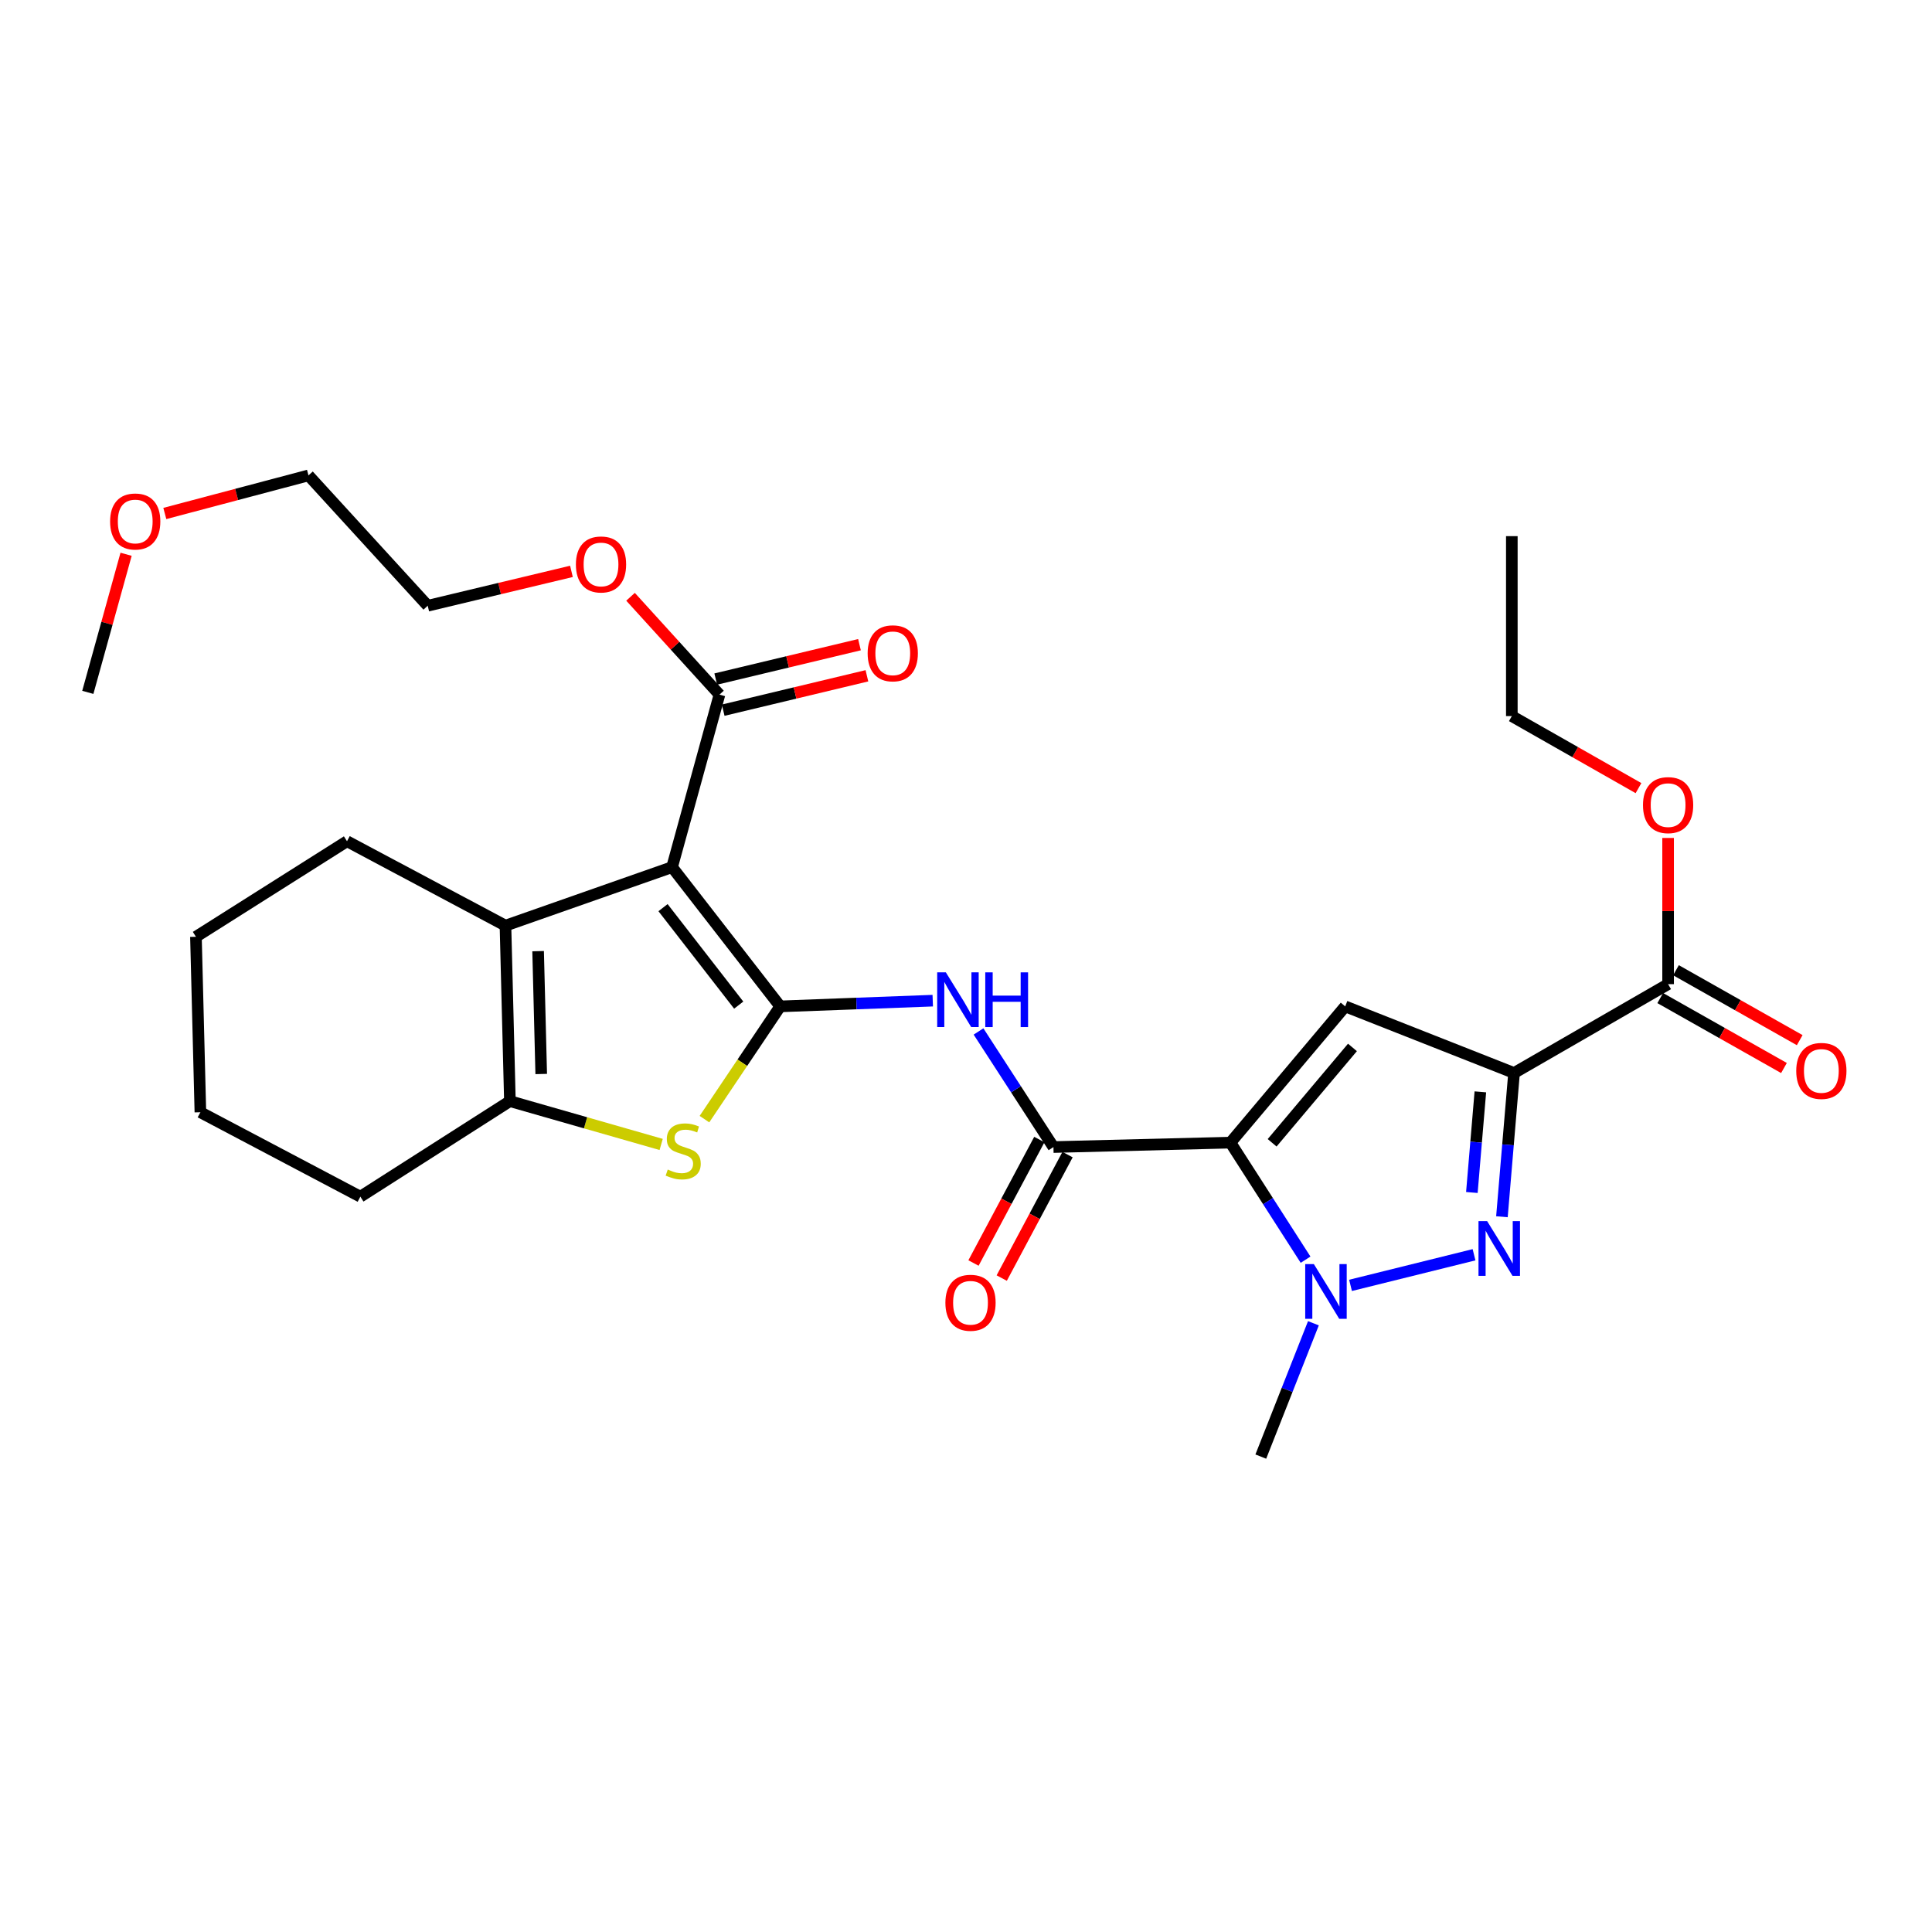 <?xml version='1.0' encoding='iso-8859-1'?>
<svg version='1.1' baseProfile='full'
              xmlns='http://www.w3.org/2000/svg'
                      xmlns:rdkit='http://www.rdkit.org/xml'
                      xmlns:xlink='http://www.w3.org/1999/xlink'
                  xml:space='preserve'
width='1000px' height='1000px' viewBox='0 0 1000 1000'>
<!-- END OF HEADER -->
<rect style='opacity:1.0;fill:#FFFFFF;stroke:none' width='1000' height='1000' x='0' y='0'> </rect>
<path class='bond-3' d='M 636.876,591.42 L 696.271,520.902' style='fill:none;fill-rule:evenodd;stroke:#000000;stroke-width:6px;stroke-linecap:butt;stroke-linejoin:miter;stroke-opacity:1' />
<path class='bond-3' d='M 658.451,591.511 L 700.027,542.148' style='fill:none;fill-rule:evenodd;stroke:#000000;stroke-width:6px;stroke-linecap:butt;stroke-linejoin:miter;stroke-opacity:1' />
<path class='bond-5' d='M 636.876,591.42 L 656.318,621.716' style='fill:none;fill-rule:evenodd;stroke:#000000;stroke-width:6px;stroke-linecap:butt;stroke-linejoin:miter;stroke-opacity:1' />
<path class='bond-5' d='M 656.318,621.716 L 675.761,652.012' style='fill:none;fill-rule:evenodd;stroke:#0000FF;stroke-width:6px;stroke-linecap:butt;stroke-linejoin:miter;stroke-opacity:1' />
<path class='bond-7' d='M 636.876,591.42 L 545.262,593.72' style='fill:none;fill-rule:evenodd;stroke:#000000;stroke-width:6px;stroke-linecap:butt;stroke-linejoin:miter;stroke-opacity:1' />
<path class='bond-0' d='M 403.831,520.902 L 443.31,519.422' style='fill:none;fill-rule:evenodd;stroke:#000000;stroke-width:6px;stroke-linecap:butt;stroke-linejoin:miter;stroke-opacity:1' />
<path class='bond-0' d='M 443.31,519.422 L 482.789,517.941' style='fill:none;fill-rule:evenodd;stroke:#0000FF;stroke-width:6px;stroke-linecap:butt;stroke-linejoin:miter;stroke-opacity:1' />
<path class='bond-1' d='M 403.831,520.902 L 347.867,448.83' style='fill:none;fill-rule:evenodd;stroke:#000000;stroke-width:6px;stroke-linecap:butt;stroke-linejoin:miter;stroke-opacity:1' />
<path class='bond-1' d='M 382.356,520.248 L 343.182,469.797' style='fill:none;fill-rule:evenodd;stroke:#000000;stroke-width:6px;stroke-linecap:butt;stroke-linejoin:miter;stroke-opacity:1' />
<path class='bond-6' d='M 403.831,520.902 L 384.228,550.083' style='fill:none;fill-rule:evenodd;stroke:#000000;stroke-width:6px;stroke-linecap:butt;stroke-linejoin:miter;stroke-opacity:1' />
<path class='bond-6' d='M 384.228,550.083 L 364.624,579.263' style='fill:none;fill-rule:evenodd;stroke:#CCCC00;stroke-width:6px;stroke-linecap:butt;stroke-linejoin:miter;stroke-opacity:1' />
<path class='bond-8' d='M 347.867,448.83 L 261.627,479.107' style='fill:none;fill-rule:evenodd;stroke:#000000;stroke-width:6px;stroke-linecap:butt;stroke-linejoin:miter;stroke-opacity:1' />
<path class='bond-11' d='M 347.867,448.83 L 372.394,359.535' style='fill:none;fill-rule:evenodd;stroke:#000000;stroke-width:6px;stroke-linecap:butt;stroke-linejoin:miter;stroke-opacity:1' />
<path class='bond-2' d='M 783.671,555.375 L 696.271,520.902' style='fill:none;fill-rule:evenodd;stroke:#000000;stroke-width:6px;stroke-linecap:butt;stroke-linejoin:miter;stroke-opacity:1' />
<path class='bond-12' d='M 783.671,555.375 L 863.407,509.393' style='fill:none;fill-rule:evenodd;stroke:#000000;stroke-width:6px;stroke-linecap:butt;stroke-linejoin:miter;stroke-opacity:1' />
<path class='bond-29' d='M 783.671,555.375 L 780.532,592.58' style='fill:none;fill-rule:evenodd;stroke:#000000;stroke-width:6px;stroke-linecap:butt;stroke-linejoin:miter;stroke-opacity:1' />
<path class='bond-29' d='M 780.532,592.58 L 777.394,629.785' style='fill:none;fill-rule:evenodd;stroke:#0000FF;stroke-width:6px;stroke-linecap:butt;stroke-linejoin:miter;stroke-opacity:1' />
<path class='bond-29' d='M 766.228,565.144 L 764.031,591.188' style='fill:none;fill-rule:evenodd;stroke:#000000;stroke-width:6px;stroke-linecap:butt;stroke-linejoin:miter;stroke-opacity:1' />
<path class='bond-29' d='M 764.031,591.188 L 761.834,617.232' style='fill:none;fill-rule:evenodd;stroke:#0000FF;stroke-width:6px;stroke-linecap:butt;stroke-linejoin:miter;stroke-opacity:1' />
<path class='bond-4' d='M 762.957,649.46 L 699.03,665.309' style='fill:none;fill-rule:evenodd;stroke:#0000FF;stroke-width:6px;stroke-linecap:butt;stroke-linejoin:miter;stroke-opacity:1' />
<path class='bond-16' d='M 679.822,684.918 L 666.206,719.423' style='fill:none;fill-rule:evenodd;stroke:#0000FF;stroke-width:6px;stroke-linecap:butt;stroke-linejoin:miter;stroke-opacity:1' />
<path class='bond-16' d='M 666.206,719.423 L 652.589,753.929' style='fill:none;fill-rule:evenodd;stroke:#000000;stroke-width:6px;stroke-linecap:butt;stroke-linejoin:miter;stroke-opacity:1' />
<path class='bond-10' d='M 342.214,592.366 L 303.07,581.157' style='fill:none;fill-rule:evenodd;stroke:#CCCC00;stroke-width:6px;stroke-linecap:butt;stroke-linejoin:miter;stroke-opacity:1' />
<path class='bond-10' d='M 303.07,581.157 L 263.927,569.947' style='fill:none;fill-rule:evenodd;stroke:#000000;stroke-width:6px;stroke-linecap:butt;stroke-linejoin:miter;stroke-opacity:1' />
<path class='bond-9' d='M 545.262,593.72 L 525.872,563.802' style='fill:none;fill-rule:evenodd;stroke:#000000;stroke-width:6px;stroke-linecap:butt;stroke-linejoin:miter;stroke-opacity:1' />
<path class='bond-9' d='M 525.872,563.802 L 506.481,533.885' style='fill:none;fill-rule:evenodd;stroke:#0000FF;stroke-width:6px;stroke-linecap:butt;stroke-linejoin:miter;stroke-opacity:1' />
<path class='bond-13' d='M 537.956,589.825 L 520.918,621.779' style='fill:none;fill-rule:evenodd;stroke:#000000;stroke-width:6px;stroke-linecap:butt;stroke-linejoin:miter;stroke-opacity:1' />
<path class='bond-13' d='M 520.918,621.779 L 503.88,653.733' style='fill:none;fill-rule:evenodd;stroke:#FF0000;stroke-width:6px;stroke-linecap:butt;stroke-linejoin:miter;stroke-opacity:1' />
<path class='bond-13' d='M 552.569,597.616 L 535.531,629.57' style='fill:none;fill-rule:evenodd;stroke:#000000;stroke-width:6px;stroke-linecap:butt;stroke-linejoin:miter;stroke-opacity:1' />
<path class='bond-13' d='M 535.531,629.57 L 518.493,661.524' style='fill:none;fill-rule:evenodd;stroke:#FF0000;stroke-width:6px;stroke-linecap:butt;stroke-linejoin:miter;stroke-opacity:1' />
<path class='bond-19' d='M 261.627,479.107 L 179.609,435.425' style='fill:none;fill-rule:evenodd;stroke:#000000;stroke-width:6px;stroke-linecap:butt;stroke-linejoin:miter;stroke-opacity:1' />
<path class='bond-30' d='M 261.627,479.107 L 263.927,569.947' style='fill:none;fill-rule:evenodd;stroke:#000000;stroke-width:6px;stroke-linecap:butt;stroke-linejoin:miter;stroke-opacity:1' />
<path class='bond-30' d='M 278.526,492.314 L 280.136,555.902' style='fill:none;fill-rule:evenodd;stroke:#000000;stroke-width:6px;stroke-linecap:butt;stroke-linejoin:miter;stroke-opacity:1' />
<path class='bond-20' d='M 263.927,569.947 L 186.518,619.397' style='fill:none;fill-rule:evenodd;stroke:#000000;stroke-width:6px;stroke-linecap:butt;stroke-linejoin:miter;stroke-opacity:1' />
<path class='bond-14' d='M 374.321,367.587 L 411.518,358.687' style='fill:none;fill-rule:evenodd;stroke:#000000;stroke-width:6px;stroke-linecap:butt;stroke-linejoin:miter;stroke-opacity:1' />
<path class='bond-14' d='M 411.518,358.687 L 448.715,349.786' style='fill:none;fill-rule:evenodd;stroke:#FF0000;stroke-width:6px;stroke-linecap:butt;stroke-linejoin:miter;stroke-opacity:1' />
<path class='bond-14' d='M 370.468,351.482 L 407.665,342.581' style='fill:none;fill-rule:evenodd;stroke:#000000;stroke-width:6px;stroke-linecap:butt;stroke-linejoin:miter;stroke-opacity:1' />
<path class='bond-14' d='M 407.665,342.581 L 444.862,333.681' style='fill:none;fill-rule:evenodd;stroke:#FF0000;stroke-width:6px;stroke-linecap:butt;stroke-linejoin:miter;stroke-opacity:1' />
<path class='bond-17' d='M 372.394,359.535 L 349.38,334.213' style='fill:none;fill-rule:evenodd;stroke:#000000;stroke-width:6px;stroke-linecap:butt;stroke-linejoin:miter;stroke-opacity:1' />
<path class='bond-17' d='M 349.38,334.213 L 326.365,308.891' style='fill:none;fill-rule:evenodd;stroke:#FF0000;stroke-width:6px;stroke-linecap:butt;stroke-linejoin:miter;stroke-opacity:1' />
<path class='bond-15' d='M 859.333,516.602 L 891.355,534.7' style='fill:none;fill-rule:evenodd;stroke:#000000;stroke-width:6px;stroke-linecap:butt;stroke-linejoin:miter;stroke-opacity:1' />
<path class='bond-15' d='M 891.355,534.7 L 923.377,552.798' style='fill:none;fill-rule:evenodd;stroke:#FF0000;stroke-width:6px;stroke-linecap:butt;stroke-linejoin:miter;stroke-opacity:1' />
<path class='bond-15' d='M 867.481,502.185 L 899.503,520.283' style='fill:none;fill-rule:evenodd;stroke:#000000;stroke-width:6px;stroke-linecap:butt;stroke-linejoin:miter;stroke-opacity:1' />
<path class='bond-15' d='M 899.503,520.283 L 931.525,538.382' style='fill:none;fill-rule:evenodd;stroke:#FF0000;stroke-width:6px;stroke-linecap:butt;stroke-linejoin:miter;stroke-opacity:1' />
<path class='bond-18' d='M 863.407,509.393 L 863.407,471.56' style='fill:none;fill-rule:evenodd;stroke:#000000;stroke-width:6px;stroke-linecap:butt;stroke-linejoin:miter;stroke-opacity:1' />
<path class='bond-18' d='M 863.407,471.56 L 863.407,433.727' style='fill:none;fill-rule:evenodd;stroke:#FF0000;stroke-width:6px;stroke-linecap:butt;stroke-linejoin:miter;stroke-opacity:1' />
<path class='bond-22' d='M 295.78,295.741 L 258.583,304.638' style='fill:none;fill-rule:evenodd;stroke:#FF0000;stroke-width:6px;stroke-linecap:butt;stroke-linejoin:miter;stroke-opacity:1' />
<path class='bond-22' d='M 258.583,304.638 L 221.386,313.535' style='fill:none;fill-rule:evenodd;stroke:#000000;stroke-width:6px;stroke-linecap:butt;stroke-linejoin:miter;stroke-opacity:1' />
<path class='bond-23' d='M 848.081,407.932 L 815.301,389.29' style='fill:none;fill-rule:evenodd;stroke:#FF0000;stroke-width:6px;stroke-linecap:butt;stroke-linejoin:miter;stroke-opacity:1' />
<path class='bond-23' d='M 815.301,389.29 L 782.521,370.648' style='fill:none;fill-rule:evenodd;stroke:#000000;stroke-width:6px;stroke-linecap:butt;stroke-linejoin:miter;stroke-opacity:1' />
<path class='bond-26' d='M 179.609,435.425 L 101.418,484.875' style='fill:none;fill-rule:evenodd;stroke:#000000;stroke-width:6px;stroke-linecap:butt;stroke-linejoin:miter;stroke-opacity:1' />
<path class='bond-27' d='M 186.518,619.397 L 103.718,575.697' style='fill:none;fill-rule:evenodd;stroke:#000000;stroke-width:6px;stroke-linecap:butt;stroke-linejoin:miter;stroke-opacity:1' />
<path class='bond-21' d='M 85.31,265.775 L 122.491,255.923' style='fill:none;fill-rule:evenodd;stroke:#FF0000;stroke-width:6px;stroke-linecap:butt;stroke-linejoin:miter;stroke-opacity:1' />
<path class='bond-21' d='M 122.491,255.923 L 159.672,246.071' style='fill:none;fill-rule:evenodd;stroke:#000000;stroke-width:6px;stroke-linecap:butt;stroke-linejoin:miter;stroke-opacity:1' />
<path class='bond-25' d='M 65.264,286.891 L 55.359,322.629' style='fill:none;fill-rule:evenodd;stroke:#FF0000;stroke-width:6px;stroke-linecap:butt;stroke-linejoin:miter;stroke-opacity:1' />
<path class='bond-25' d='M 55.359,322.629 L 45.455,358.366' style='fill:none;fill-rule:evenodd;stroke:#000000;stroke-width:6px;stroke-linecap:butt;stroke-linejoin:miter;stroke-opacity:1' />
<path class='bond-24' d='M 221.386,313.535 L 159.672,246.071' style='fill:none;fill-rule:evenodd;stroke:#000000;stroke-width:6px;stroke-linecap:butt;stroke-linejoin:miter;stroke-opacity:1' />
<path class='bond-28' d='M 782.521,370.648 L 782.521,277.508' style='fill:none;fill-rule:evenodd;stroke:#000000;stroke-width:6px;stroke-linecap:butt;stroke-linejoin:miter;stroke-opacity:1' />
<path class='bond-31' d='M 101.418,484.875 L 103.718,575.697' style='fill:none;fill-rule:evenodd;stroke:#000000;stroke-width:6px;stroke-linecap:butt;stroke-linejoin:miter;stroke-opacity:1' />
<path  class='atom-5' d='M 769.747 632.065
L 779.027 647.065
Q 779.947 648.545, 781.427 651.225
Q 782.907 653.905, 782.987 654.065
L 782.987 632.065
L 786.747 632.065
L 786.747 660.385
L 782.867 660.385
L 772.907 643.985
Q 771.747 642.065, 770.507 639.865
Q 769.307 637.665, 768.947 636.985
L 768.947 660.385
L 765.267 660.385
L 765.267 632.065
L 769.747 632.065
' fill='#0000FF'/>
<path  class='atom-6' d='M 680.056 654.301
L 689.336 669.301
Q 690.256 670.781, 691.736 673.461
Q 693.216 676.141, 693.296 676.301
L 693.296 654.301
L 697.056 654.301
L 697.056 682.621
L 693.176 682.621
L 683.216 666.221
Q 682.056 664.301, 680.816 662.101
Q 679.616 659.901, 679.256 659.221
L 679.256 682.621
L 675.576 682.621
L 675.576 654.301
L 680.056 654.301
' fill='#0000FF'/>
<path  class='atom-7' d='M 345.626 605.354
Q 345.946 605.474, 347.266 606.034
Q 348.586 606.594, 350.026 606.954
Q 351.506 607.274, 352.946 607.274
Q 355.626 607.274, 357.186 605.994
Q 358.746 604.674, 358.746 602.394
Q 358.746 600.834, 357.946 599.874
Q 357.186 598.914, 355.986 598.394
Q 354.786 597.874, 352.786 597.274
Q 350.266 596.514, 348.746 595.794
Q 347.266 595.074, 346.186 593.554
Q 345.146 592.034, 345.146 589.474
Q 345.146 585.914, 347.546 583.714
Q 349.986 581.514, 354.786 581.514
Q 358.066 581.514, 361.786 583.074
L 360.866 586.154
Q 357.466 584.754, 354.906 584.754
Q 352.146 584.754, 350.626 585.914
Q 349.106 587.034, 349.146 588.994
Q 349.146 590.514, 349.906 591.434
Q 350.706 592.354, 351.826 592.874
Q 352.986 593.394, 354.906 593.994
Q 357.466 594.794, 358.986 595.594
Q 360.506 596.394, 361.586 598.034
Q 362.706 599.634, 362.706 602.394
Q 362.706 606.314, 360.066 608.434
Q 357.466 610.514, 353.106 610.514
Q 350.586 610.514, 348.666 609.954
Q 346.786 609.434, 344.546 608.514
L 345.626 605.354
' fill='#CCCC00'/>
<path  class='atom-10' d='M 489.571 503.292
L 498.851 518.292
Q 499.771 519.772, 501.251 522.452
Q 502.731 525.132, 502.811 525.292
L 502.811 503.292
L 506.571 503.292
L 506.571 531.612
L 502.691 531.612
L 492.731 515.212
Q 491.571 513.292, 490.331 511.092
Q 489.131 508.892, 488.771 508.212
L 488.771 531.612
L 485.091 531.612
L 485.091 503.292
L 489.571 503.292
' fill='#0000FF'/>
<path  class='atom-10' d='M 509.971 503.292
L 513.811 503.292
L 513.811 515.332
L 528.291 515.332
L 528.291 503.292
L 532.131 503.292
L 532.131 531.612
L 528.291 531.612
L 528.291 518.532
L 513.811 518.532
L 513.811 531.612
L 509.971 531.612
L 509.971 503.292
' fill='#0000FF'/>
<path  class='atom-14' d='M 489.335 674.309
Q 489.335 667.509, 492.695 663.709
Q 496.055 659.909, 502.335 659.909
Q 508.615 659.909, 511.975 663.709
Q 515.335 667.509, 515.335 674.309
Q 515.335 681.189, 511.935 685.109
Q 508.535 688.989, 502.335 688.989
Q 496.095 688.989, 492.695 685.109
Q 489.335 681.229, 489.335 674.309
M 502.335 685.789
Q 506.655 685.789, 508.975 682.909
Q 511.335 679.989, 511.335 674.309
Q 511.335 668.749, 508.975 665.949
Q 506.655 663.109, 502.335 663.109
Q 498.015 663.109, 495.655 665.909
Q 493.335 668.709, 493.335 674.309
Q 493.335 680.029, 495.655 682.909
Q 498.015 685.789, 502.335 685.789
' fill='#FF0000'/>
<path  class='atom-15' d='M 449.094 338.151
Q 449.094 331.351, 452.454 327.551
Q 455.814 323.751, 462.094 323.751
Q 468.374 323.751, 471.734 327.551
Q 475.094 331.351, 475.094 338.151
Q 475.094 345.031, 471.694 348.951
Q 468.294 352.831, 462.094 352.831
Q 455.854 352.831, 452.454 348.951
Q 449.094 345.071, 449.094 338.151
M 462.094 349.631
Q 466.414 349.631, 468.734 346.751
Q 471.094 343.831, 471.094 338.151
Q 471.094 332.591, 468.734 329.791
Q 466.414 326.951, 462.094 326.951
Q 457.774 326.951, 455.414 329.751
Q 453.094 332.551, 453.094 338.151
Q 453.094 343.871, 455.414 346.751
Q 457.774 349.631, 462.094 349.631
' fill='#FF0000'/>
<path  class='atom-16' d='M 929.729 554.305
Q 929.729 547.505, 933.089 543.705
Q 936.449 539.905, 942.729 539.905
Q 949.009 539.905, 952.369 543.705
Q 955.729 547.505, 955.729 554.305
Q 955.729 561.185, 952.329 565.105
Q 948.929 568.985, 942.729 568.985
Q 936.489 568.985, 933.089 565.105
Q 929.729 561.225, 929.729 554.305
M 942.729 565.785
Q 947.049 565.785, 949.369 562.905
Q 951.729 559.985, 951.729 554.305
Q 951.729 548.745, 949.369 545.945
Q 947.049 543.105, 942.729 543.105
Q 938.409 543.105, 936.049 545.905
Q 933.729 548.705, 933.729 554.305
Q 933.729 560.025, 936.049 562.905
Q 938.409 565.785, 942.729 565.785
' fill='#FF0000'/>
<path  class='atom-18' d='M 298.086 292.16
Q 298.086 285.36, 301.446 281.56
Q 304.806 277.76, 311.086 277.76
Q 317.366 277.76, 320.726 281.56
Q 324.086 285.36, 324.086 292.16
Q 324.086 299.04, 320.686 302.96
Q 317.286 306.84, 311.086 306.84
Q 304.846 306.84, 301.446 302.96
Q 298.086 299.08, 298.086 292.16
M 311.086 303.64
Q 315.406 303.64, 317.726 300.76
Q 320.086 297.84, 320.086 292.16
Q 320.086 286.6, 317.726 283.8
Q 315.406 280.96, 311.086 280.96
Q 306.766 280.96, 304.406 283.76
Q 302.086 286.56, 302.086 292.16
Q 302.086 297.88, 304.406 300.76
Q 306.766 303.64, 311.086 303.64
' fill='#FF0000'/>
<path  class='atom-19' d='M 850.407 416.728
Q 850.407 409.928, 853.767 406.128
Q 857.127 402.328, 863.407 402.328
Q 869.687 402.328, 873.047 406.128
Q 876.407 409.928, 876.407 416.728
Q 876.407 423.608, 873.007 427.528
Q 869.607 431.408, 863.407 431.408
Q 857.167 431.408, 853.767 427.528
Q 850.407 423.648, 850.407 416.728
M 863.407 428.208
Q 867.727 428.208, 870.047 425.328
Q 872.407 422.408, 872.407 416.728
Q 872.407 411.168, 870.047 408.368
Q 867.727 405.528, 863.407 405.528
Q 859.087 405.528, 856.727 408.328
Q 854.407 411.128, 854.407 416.728
Q 854.407 422.448, 856.727 425.328
Q 859.087 428.208, 863.407 428.208
' fill='#FF0000'/>
<path  class='atom-22' d='M 56.991 269.915
Q 56.991 263.115, 60.351 259.315
Q 63.711 255.515, 69.991 255.515
Q 76.271 255.515, 79.631 259.315
Q 82.991 263.115, 82.991 269.915
Q 82.991 276.795, 79.591 280.715
Q 76.191 284.595, 69.991 284.595
Q 63.751 284.595, 60.351 280.715
Q 56.991 276.835, 56.991 269.915
M 69.991 281.395
Q 74.311 281.395, 76.631 278.515
Q 78.991 275.595, 78.991 269.915
Q 78.991 264.355, 76.631 261.555
Q 74.311 258.715, 69.991 258.715
Q 65.671 258.715, 63.311 261.515
Q 60.991 264.315, 60.991 269.915
Q 60.991 275.635, 63.311 278.515
Q 65.671 281.395, 69.991 281.395
' fill='#FF0000'/>
</svg>
